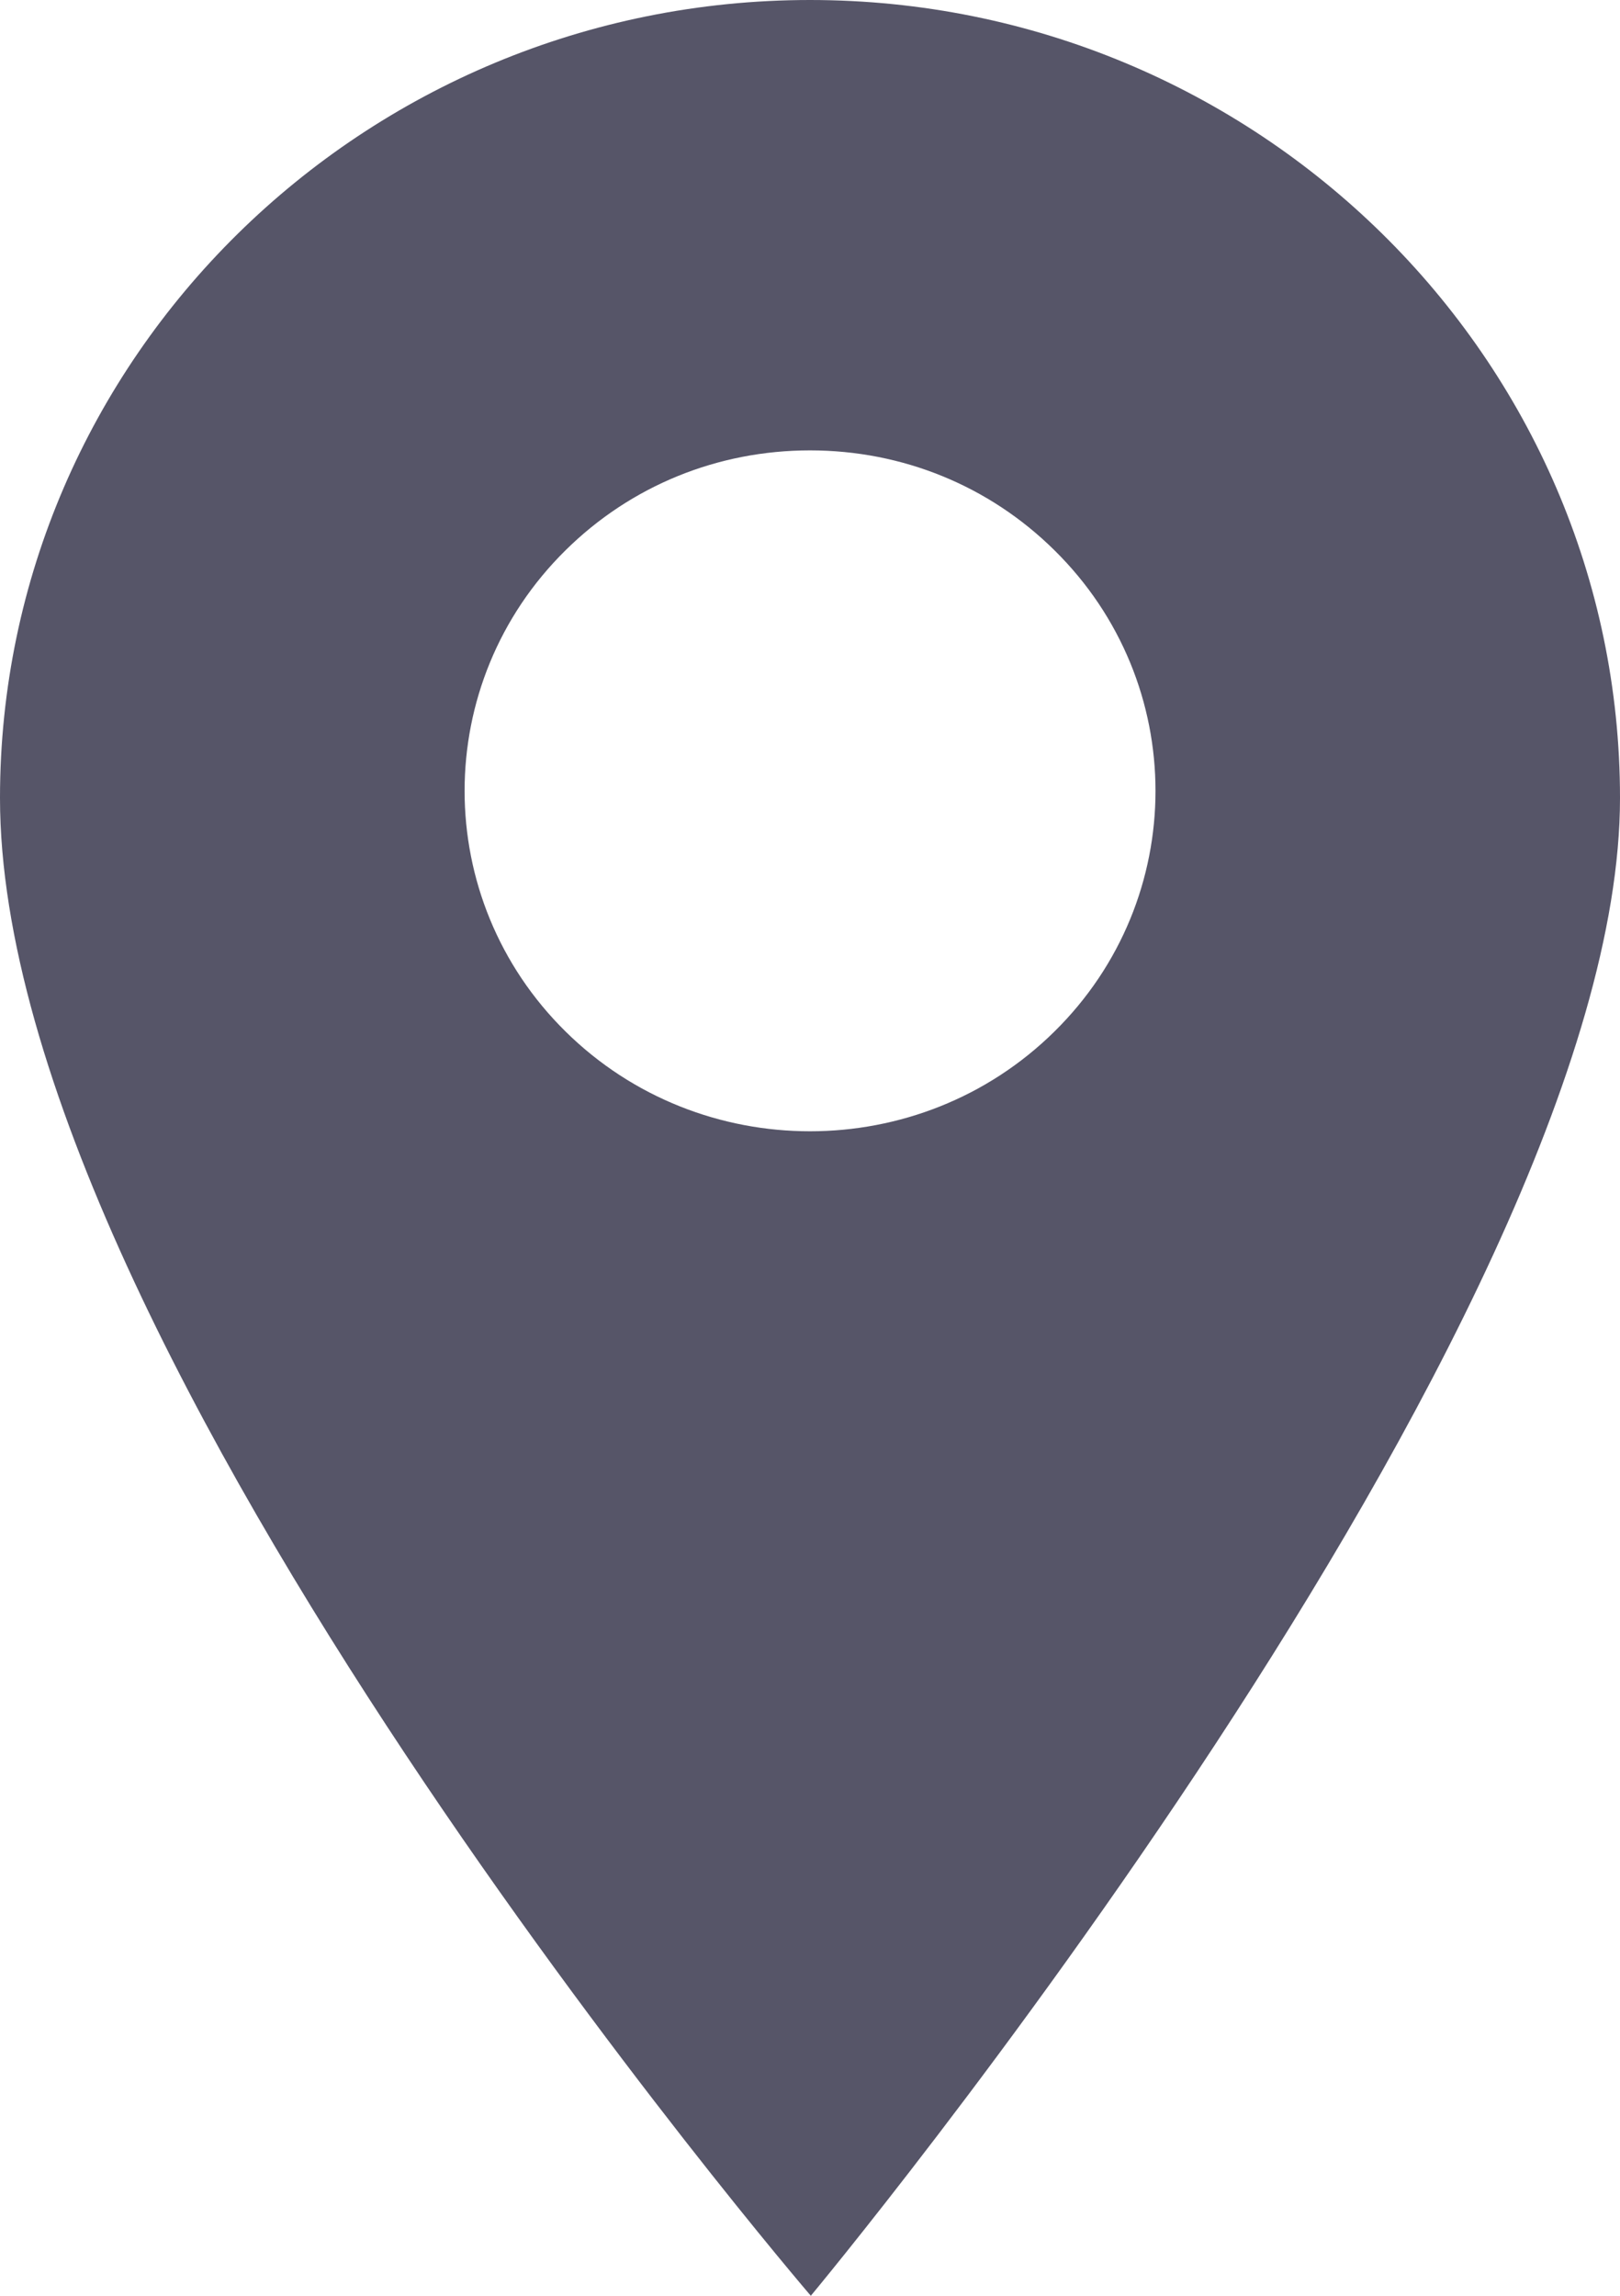 <?xml version="1.0" encoding="UTF-8"?> <svg xmlns="http://www.w3.org/2000/svg" width="12" height="17" viewBox="0 0 12 17" fill="none"> <path d="M6 0C2.692 0 0 2.651 0 5.909C0 10.004 6.006 17 6.006 17C6.006 17 12 9.803 12 5.909C12 2.651 9.308 0 6 0ZM7.81 7.639C7.311 8.131 6.656 8.377 6 8.377C5.344 8.377 4.689 8.131 4.19 7.639C3.192 6.656 3.192 5.057 4.19 4.074C4.673 3.597 5.316 3.335 6 3.335C6.684 3.335 7.327 3.597 7.81 4.074C8.809 5.057 8.809 6.656 7.81 7.639Z" fill="#565568"></path> </svg> 